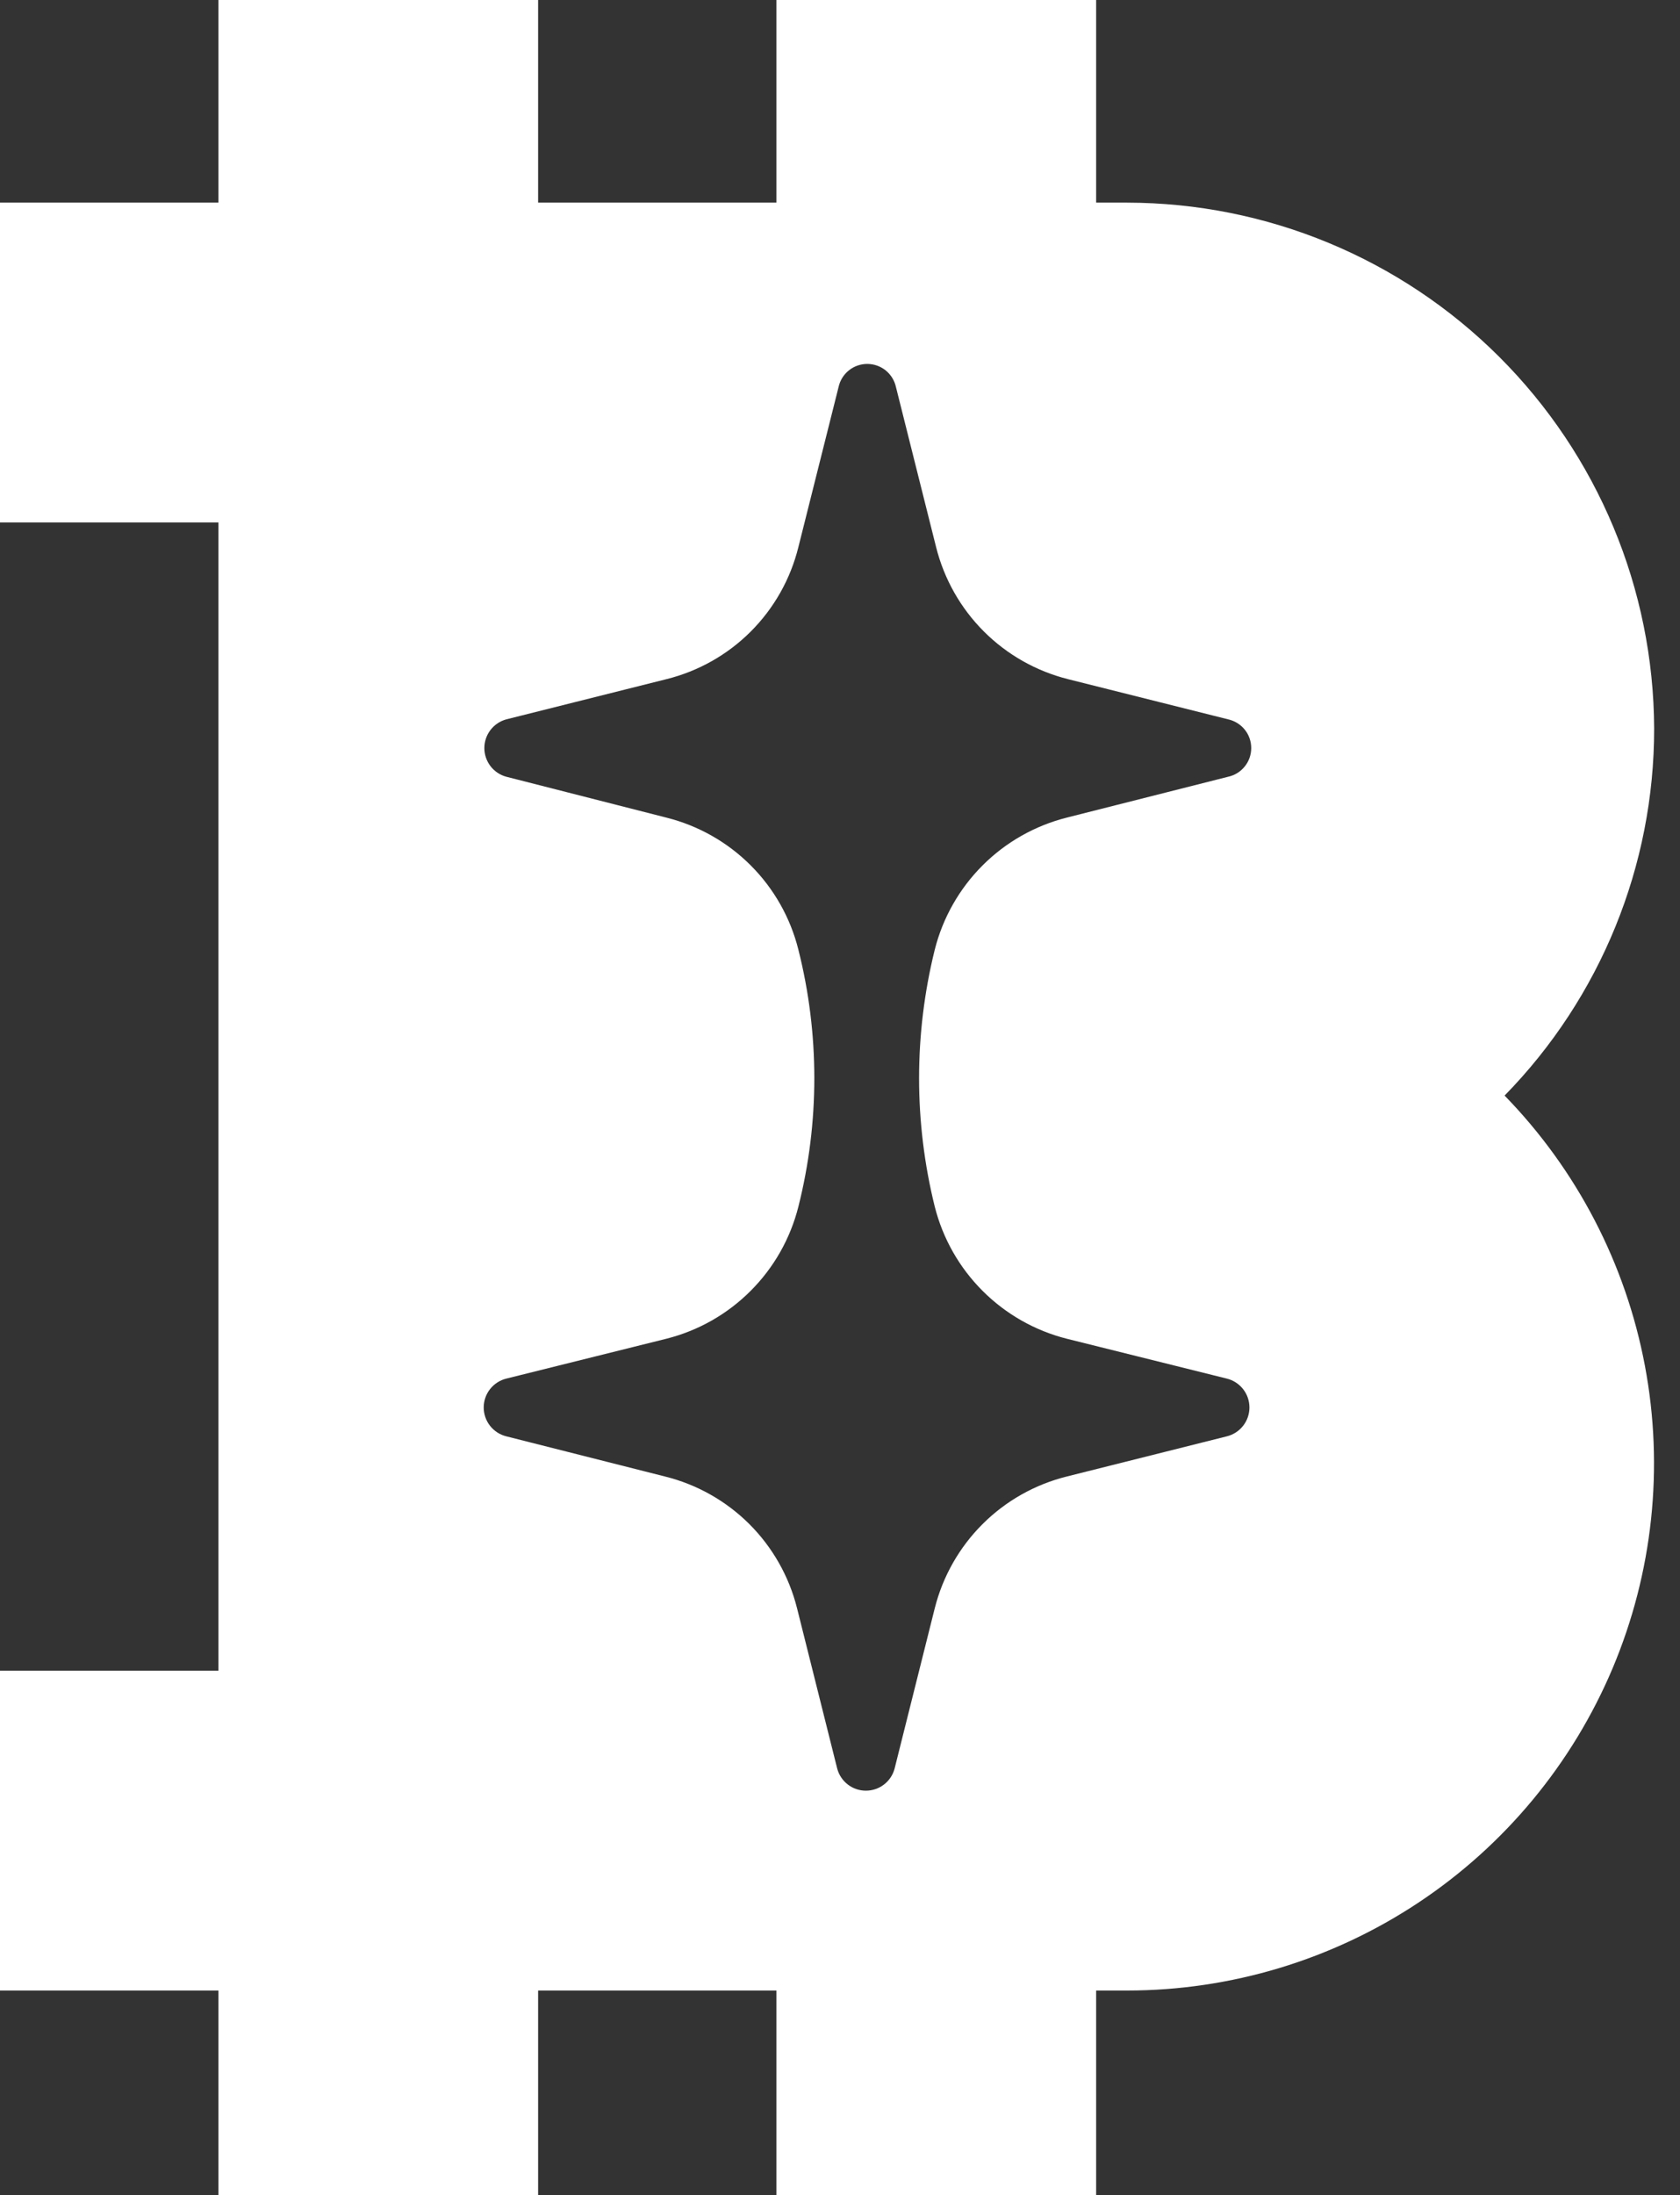 <svg width="49" height="64" viewBox="0 0 49 64" fill="none" xmlns="http://www.w3.org/2000/svg">
<rect x="0" y="0" width="49" height="64" fill="#333333" stroke="none"/>
<path d="M48.246 21.238C48.23 17.17 46.605 13.274 43.725 10.401C40.845 7.528 36.944 5.913 32.876 5.908H31.971V0L22.646 0V5.908L15.695 5.908V0L6.37 0V5.908H0L0 15.232H6.37L6.37 48.709H0L0 58.033H6.37V64H15.695V58.033H22.646V64H31.971V58.033H32.876C35.898 58.032 38.853 57.141 41.371 55.47C43.889 53.799 45.859 51.422 47.034 48.638C48.208 45.853 48.536 42.784 47.976 39.815C47.416 36.845 45.993 34.106 43.884 31.941C46.683 29.082 48.249 25.239 48.246 21.238ZM27.264 35.18C27.499 36.109 27.981 36.958 28.659 37.635C29.337 38.313 30.185 38.795 31.114 39.03L35.781 40.192C35.969 40.238 36.137 40.346 36.257 40.499C36.377 40.651 36.442 40.84 36.442 41.034C36.442 41.228 36.377 41.416 36.257 41.569C36.137 41.722 35.969 41.83 35.781 41.876L31.114 43.047C30.184 43.279 29.335 43.758 28.657 44.435C27.979 45.111 27.498 45.959 27.264 46.887L26.092 51.564C26.043 51.748 25.934 51.911 25.783 52.027C25.631 52.144 25.446 52.206 25.255 52.206C25.065 52.206 24.879 52.144 24.728 52.027C24.577 51.911 24.468 51.748 24.419 51.564L23.247 46.887C23.014 45.958 22.533 45.11 21.855 44.433C21.176 43.757 20.327 43.278 19.397 43.047L14.769 41.876C14.581 41.83 14.413 41.722 14.293 41.569C14.173 41.416 14.108 41.228 14.108 41.034C14.108 40.84 14.173 40.651 14.293 40.499C14.413 40.346 14.581 40.238 14.769 40.192L19.436 39.03C20.366 38.796 21.215 38.314 21.892 37.636C22.57 36.959 23.052 36.11 23.286 35.18C23.906 32.721 23.906 30.146 23.286 27.687C23.054 26.757 22.573 25.907 21.895 25.229C21.217 24.551 20.367 24.07 19.436 23.837L14.769 22.646C14.585 22.597 14.422 22.488 14.306 22.337C14.19 22.185 14.127 22 14.127 21.809C14.127 21.619 14.19 21.433 14.306 21.282C14.422 21.131 14.585 21.022 14.769 20.972L19.436 19.801C20.368 19.57 21.219 19.09 21.897 18.412C22.576 17.733 23.056 16.882 23.286 15.951L24.458 11.284C24.5 11.093 24.605 10.922 24.758 10.799C24.91 10.677 25.099 10.61 25.295 10.61C25.49 10.61 25.68 10.677 25.832 10.799C25.984 10.922 26.09 11.093 26.132 11.284L27.303 15.951C27.536 16.881 28.017 17.731 28.695 18.409C29.373 19.087 30.223 19.568 31.153 19.801L35.82 20.972C36.011 21.014 36.182 21.12 36.305 21.272C36.428 21.424 36.494 21.614 36.494 21.809C36.494 22.005 36.428 22.194 36.305 22.346C36.182 22.499 36.011 22.605 35.82 22.646L31.114 23.837C30.184 24.072 29.335 24.553 28.658 25.231C27.98 25.909 27.498 26.758 27.264 27.687C26.654 30.148 26.654 32.72 27.264 35.18Z" fill="white"/>
</svg>
